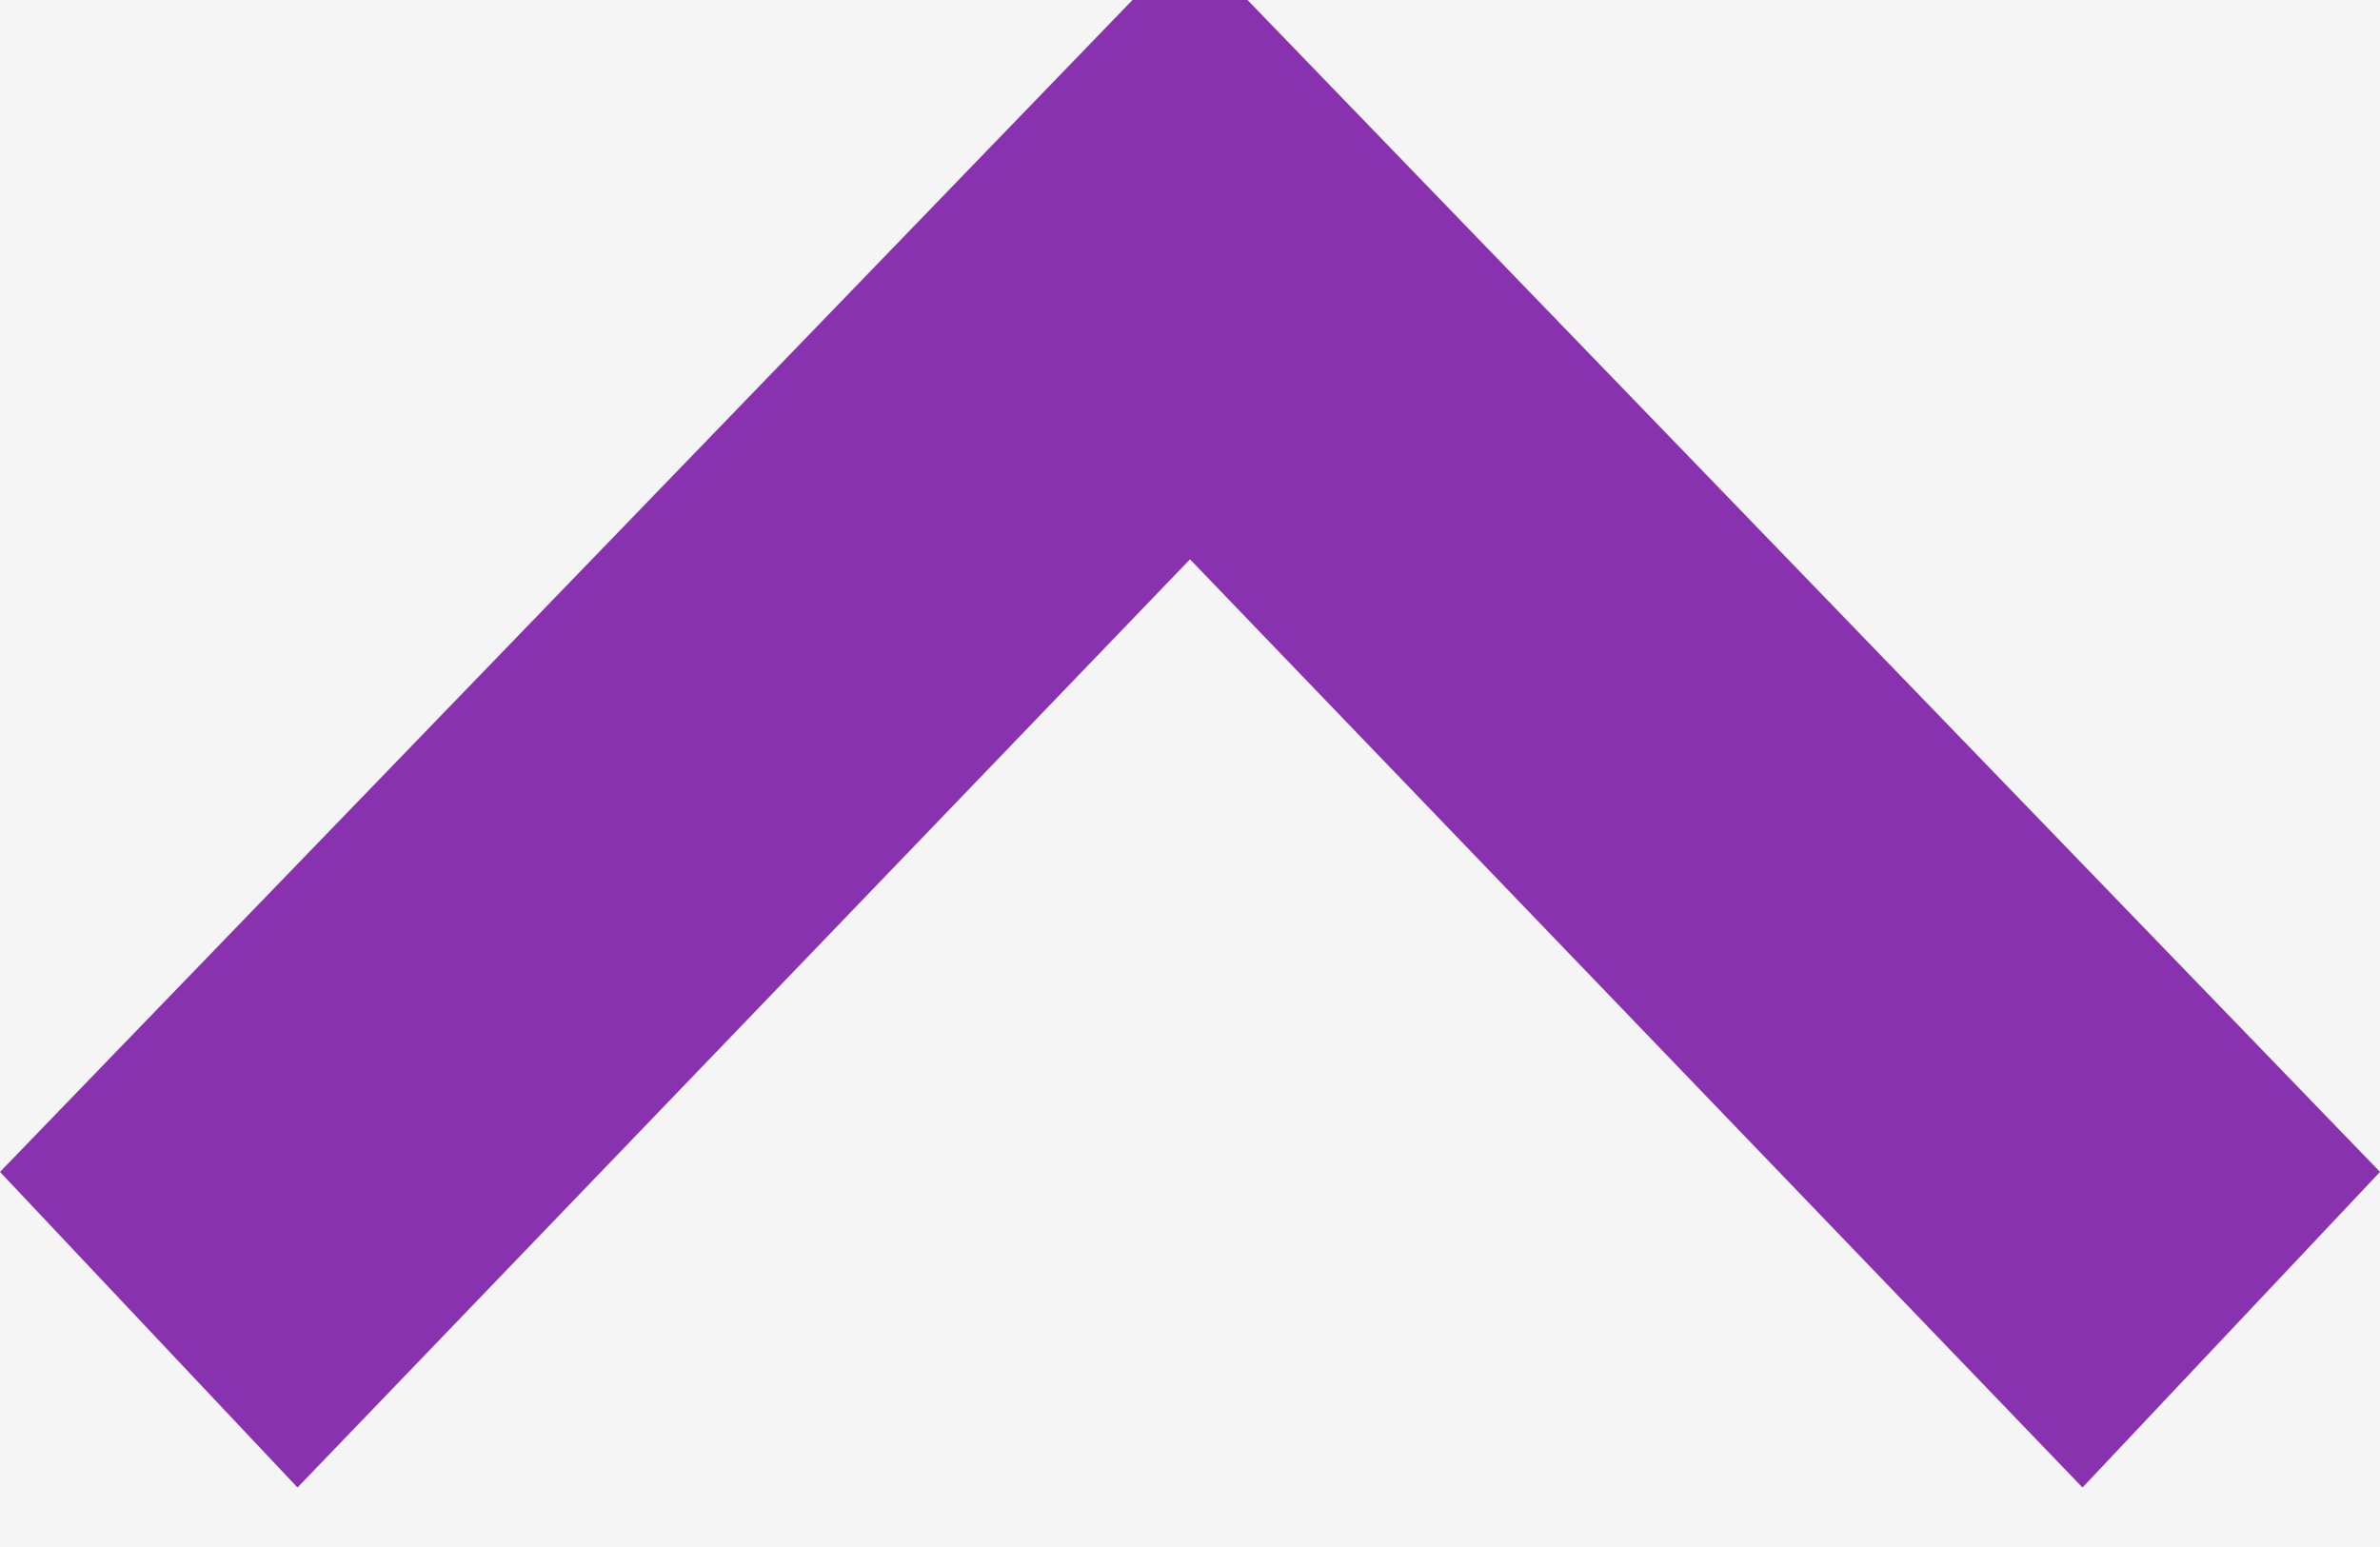 
<svg width="20px" height="13px" viewBox="0 0 20 13" version="1.1" xmlns="http://www.w3.org/2000/svg" xmlns:xlink="http://www.w3.org/1999/xlink">
    <g id="Pages" stroke="none" stroke-width="1" fill="none" fill-rule="evenodd">
        <g id="RSVP---Registration---Why-Need?-open" transform="translate(-419, -685)">
            <rect fill="#F5F5F5" x="0" y="0" width="1920" height="2021"></rect>
            <g id="Your-info" transform="translate(238, 374)" fill="#8932AF">
                <g id="why-do-we-need-this-open" transform="translate(0, 305)">
                    <g id="filter-arrow" transform="translate(191, 12.25) rotate(180) translate(-191, -12.25) translate(181, 6)">
                        <g id="icon-expand">
                            <polygon id="Shape" fill-rule="nonzero" points="17.5 0 20 2.652 10 13 0 2.652 2.5 0 10 7.8"></polygon>
                        </g>
                    </g>
                </g>
            </g>
        </g>
    </g>
</svg>